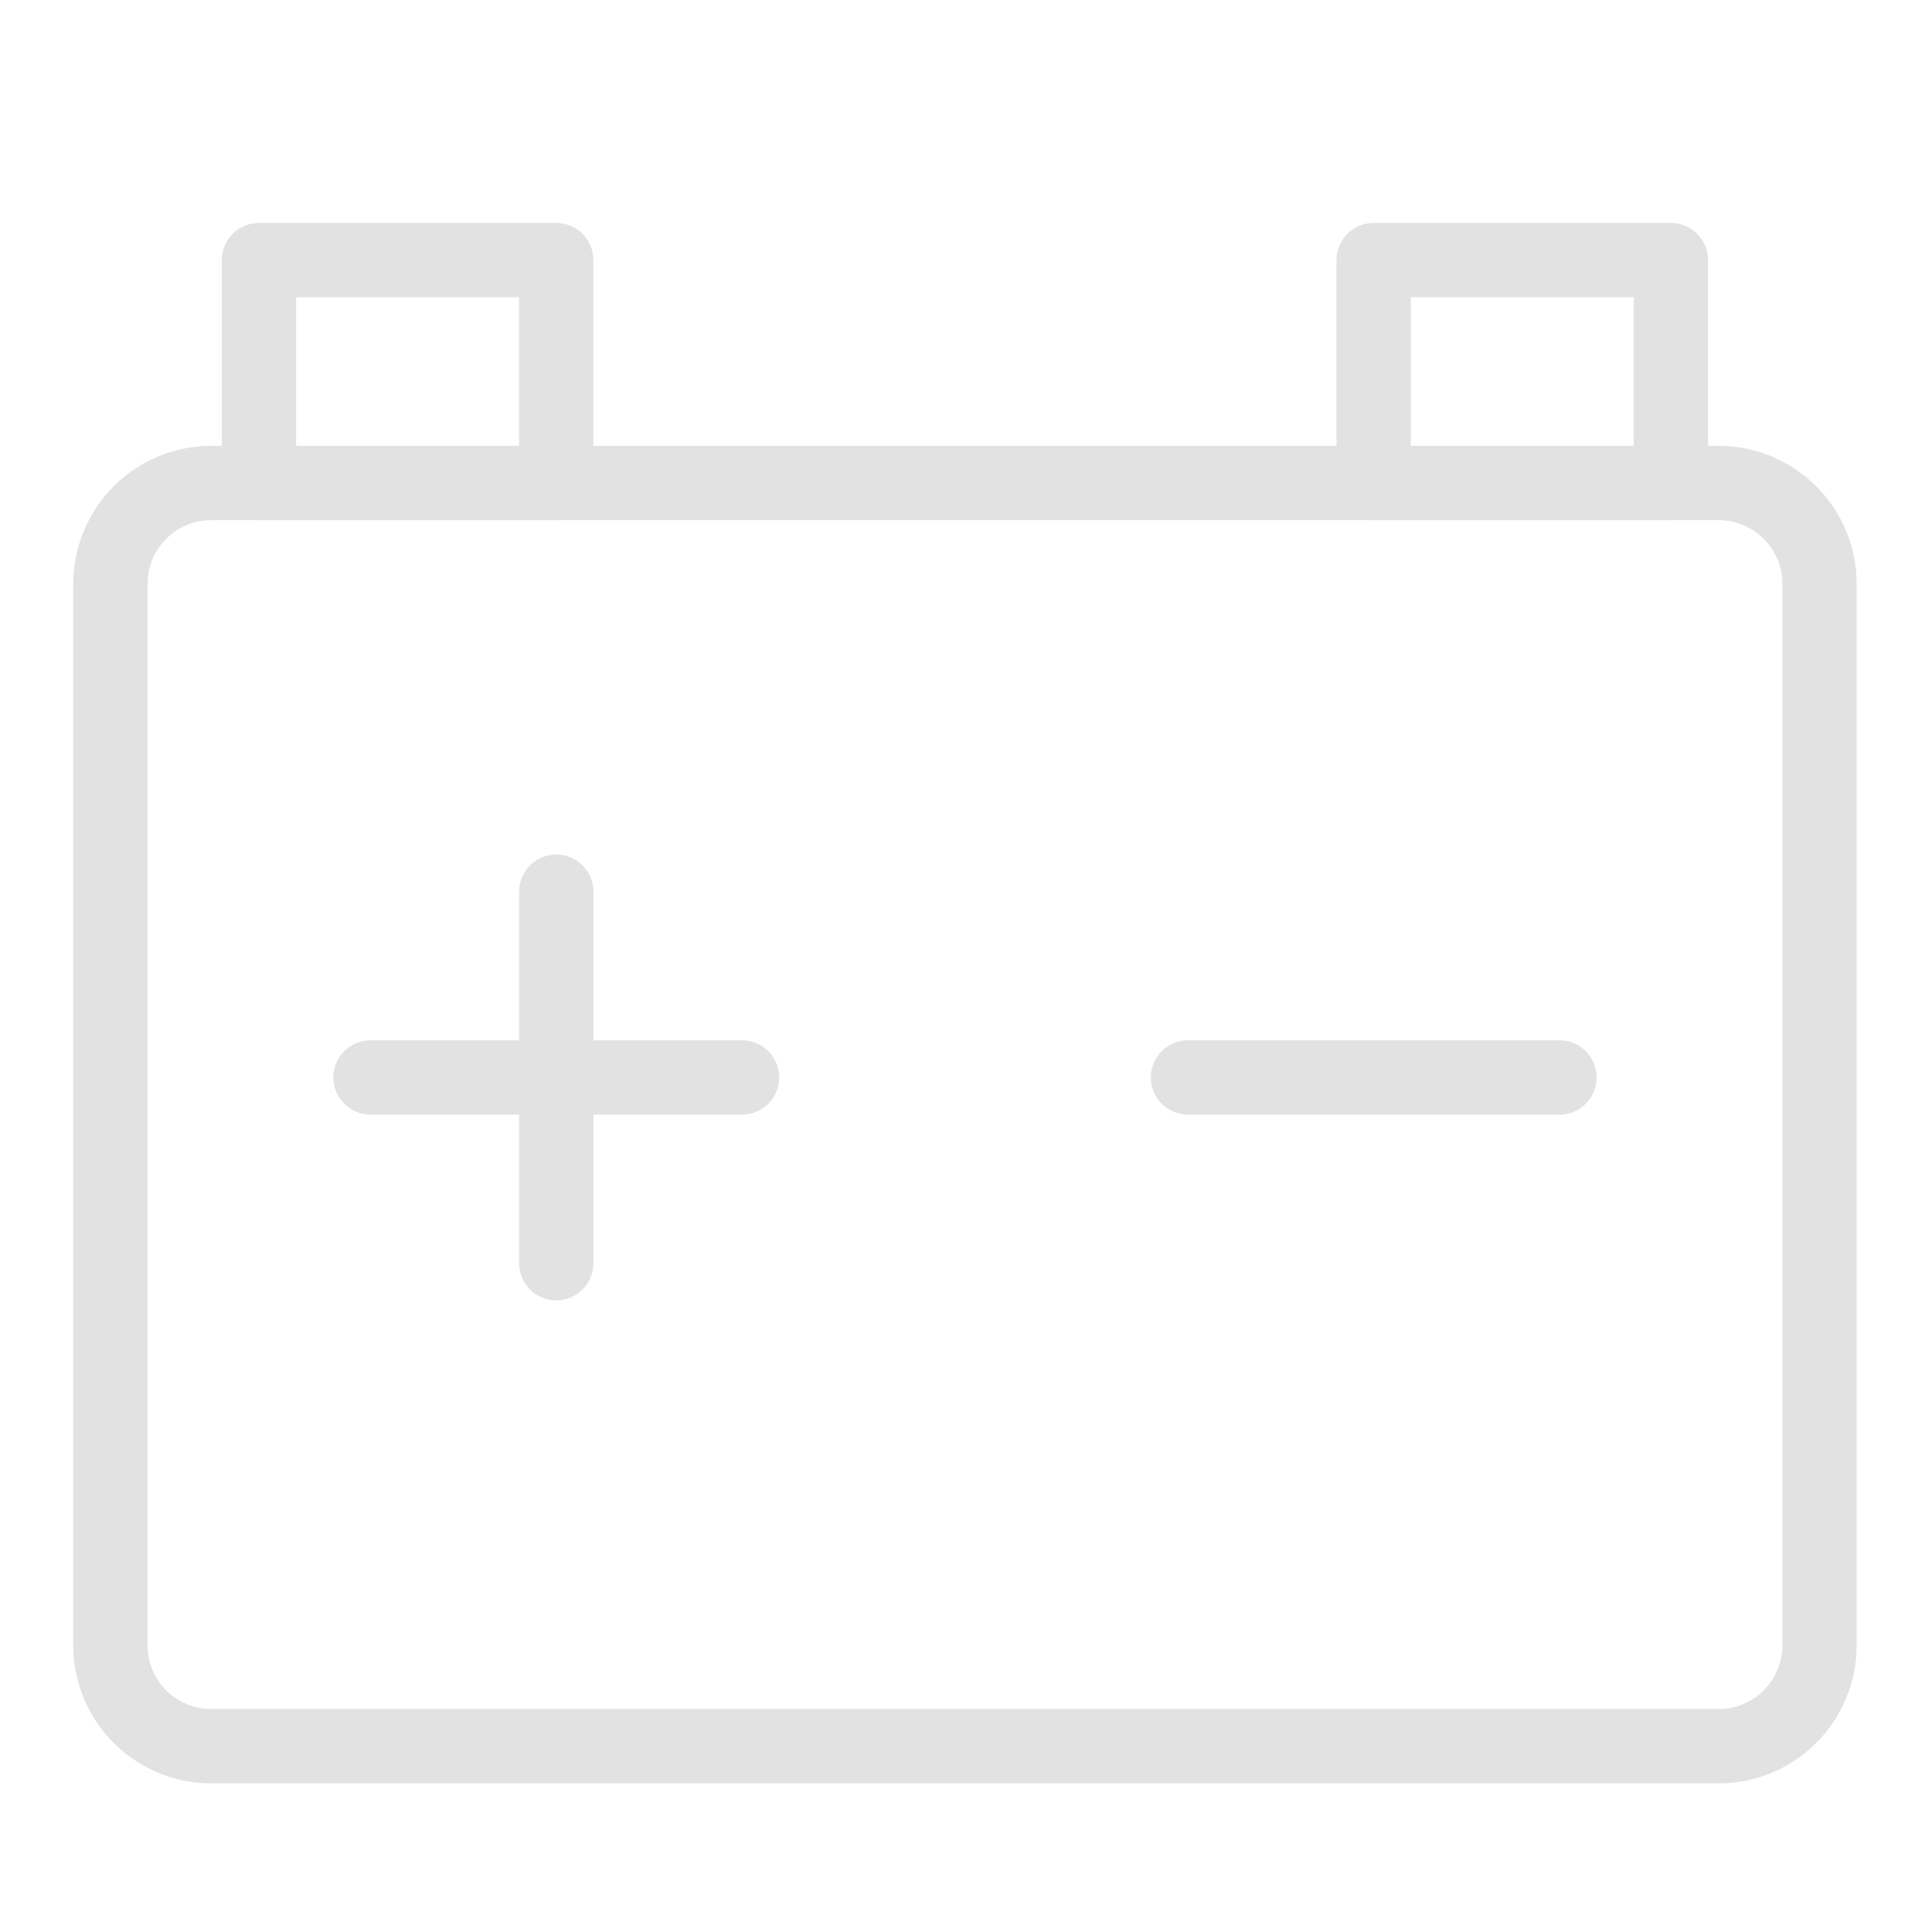 <?xml version="1.0" encoding="UTF-8"?>
<svg width="26px" height="26px" viewBox="0 0 26 26" version="1.1" xmlns="http://www.w3.org/2000/svg" xmlns:xlink="http://www.w3.org/1999/xlink">
    <!-- Generator: Sketch 61.2 (89653) - https://sketch.com -->
    <title>icon-energieeffizienz</title>
    <desc>Created with Sketch.</desc>
    <g id="icon-energieeffizienz" stroke="none" stroke-width="1" fill="none" fill-rule="evenodd" stroke-linecap="round" stroke-linejoin="round">
        <g id="Group-502" transform="translate(1, 3)" stroke="#E2E2E2">
            <path d="M23.486,19.142 C23.486,19.892 22.878,20.5 22.128,20.5 L1.844,20.5 C1.094,20.5 0.486,19.892 0.486,19.142 L0.486,4.858 C0.486,4.108 1.094,3.5 1.844,3.5 L22.128,3.5 C22.878,3.5 23.486,4.108 23.486,4.858 L23.486,19.142 Z" id="Stroke-2166"></path>
            <polygon id="Stroke-2167" points="17.486 3.5 21.486 3.5 21.486 0.5 17.486 0.5"></polygon>
            <polygon id="Stroke-2168" points="2.485 3.5 6.485 3.5 6.485 0.5 2.485 0.5"></polygon>
            <line x1="3.986" y1="11.5" x2="8.986" y2="11.5" id="Stroke-2169"></line>
            <line x1="14.987" y1="11.5" x2="19.987" y2="11.5" id="Stroke-2170"></line>
            <line x1="6.486" y1="14" x2="6.486" y2="9" id="Stroke-2171"></line>
        </g>
    </g>
</svg>